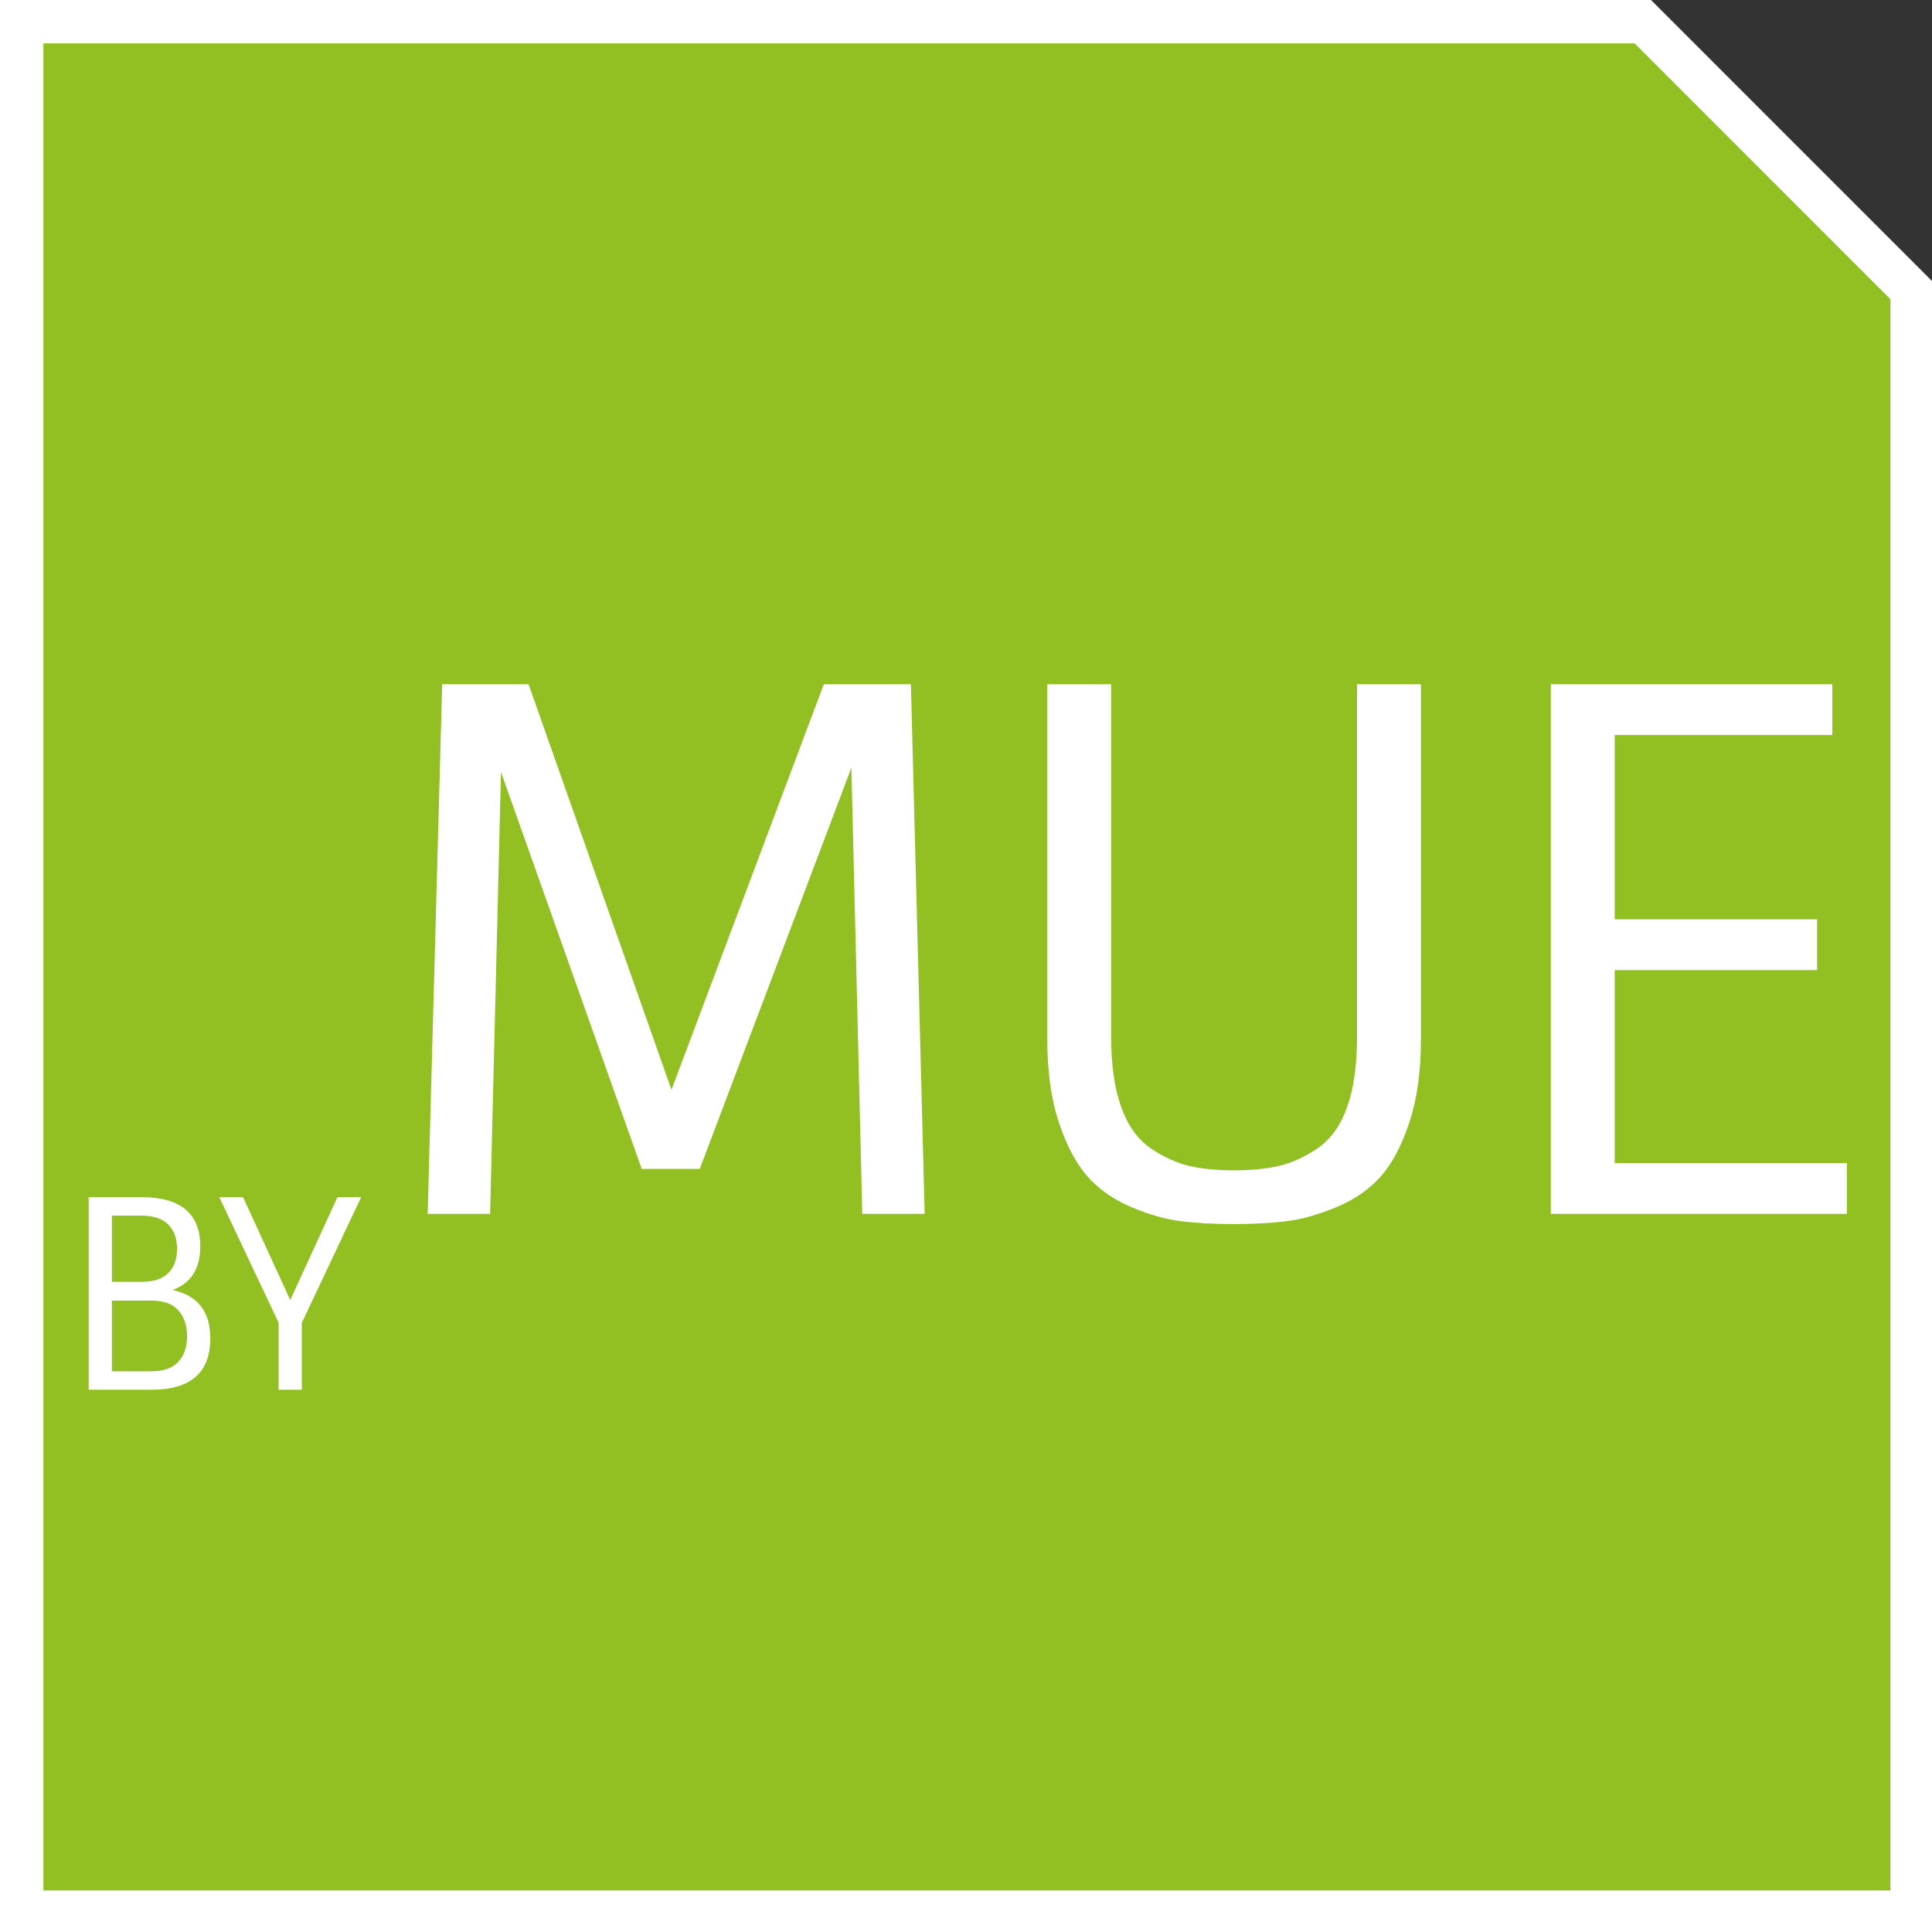 <?xml version="1.0" encoding="utf-8"?>
<!-- Generator: Adobe Illustrator 16.0.3, SVG Export Plug-In . SVG Version: 6.00 Build 0)  -->
<!DOCTYPE svg PUBLIC "-//W3C//DTD SVG 1.1//EN" "http://www.w3.org/Graphics/SVG/1.1/DTD/svg11.dtd">
<svg version="1.1" id="Ebene_1" xmlns="http://www.w3.org/2000/svg" xmlns:xlink="http://www.w3.org/1999/xlink" x="0px" y="0px"
	 width="87.875px" height="87.875px" viewBox="116.438 0.104 87.875 87.875" enable-background="new 116.438 0.104 87.875 87.875"
	 xml:space="preserve">
<rect x="116.438" y="0.104" width="87.875" height="87.875" fill="#333333" stroke="none"/>
<polygon fill="#FFFFFF" points="204.313,87.979 116.438,87.979 116.438,0.104 191.532,0.104 204.313,12.886 "/>
<g id="Ebene_1_1_">
</g>
<g>
	<polygon fill="#92C023" points="118.41,86.09 202.424,86.09 202.424,13.715 190.787,2.076 118.41,2.076 	"/>
	<g>
		<path fill="#FFFFFF" d="M123.328,63.315h-2.856v-8.76h2.399c1.785,0,2.677,0.748,2.677,2.244c0,1.008-0.42,1.668-1.261,1.979
			c1.145,0.248,1.717,0.98,1.717,2.196C126.004,62.535,125.111,63.315,123.328,63.315z M121.527,58.407h1.332
			c0.561,0,0.973-0.134,1.236-0.401c0.264-0.269,0.396-0.635,0.396-1.099s-0.133-0.832-0.396-1.104
			c-0.264-0.272-0.676-0.408-1.236-0.408h-1.332V58.407z M121.527,62.476h1.789c0.559,0,0.971-0.145,1.235-0.433
			c0.265-0.287,0.396-0.676,0.396-1.163c0-0.488-0.131-0.881-0.396-1.177s-0.677-0.443-1.235-0.443h-1.789V62.476z"/>
		<path fill="#FFFFFF" d="M130.168,63.315h-1.057v-3.048l-2.699-5.712h1.08l2.147,4.68l2.148-4.68h1.079l-2.699,5.712V63.315z"/>
		<path fill="#FFFFFF" d="M153.909,31.226h3.96l0.627,24.09h-2.838l-0.495-20.295l-6.897,18.249h-2.64l-6.401-18.051l-0.496,20.097
			h-2.838l0.66-24.09h3.928l6.5,18.447L153.909,31.226z"/>
		<path fill="#FFFFFF" d="M178.164,31.226h2.904v16.137c0,1.475-0.177,2.739-0.528,3.795c-0.352,1.057-0.786,1.876-1.304,2.459
			c-0.517,0.583-1.183,1.045-1.996,1.386c-0.814,0.341-1.567,0.556-2.261,0.644c-0.692,0.088-1.501,0.132-2.425,0.132
			c-0.925,0-1.732-0.044-2.426-0.132s-1.441-0.303-2.244-0.644c-0.804-0.341-1.463-0.803-1.979-1.386
			c-0.518-0.583-0.952-1.402-1.304-2.459c-0.353-1.056-0.528-2.32-0.528-3.795V31.226h2.904v16.038c0,2.552,0.604,4.246,1.814,5.082
			c0.595,0.396,1.177,0.66,1.749,0.792s1.249,0.197,2.03,0.197c0.78,0,1.457-0.065,2.029-0.197c0.571-0.132,1.154-0.396,1.749-0.792
			c1.209-0.813,1.814-2.508,1.814-5.082V31.226z"/>
		<path fill="#FFFFFF" d="M186.975,31.226h12.804v2.31h-9.899v8.382h9.207v2.31h-9.207v8.778h10.56v2.31h-13.464V31.226z"/>
	</g>
</g>
</svg>
